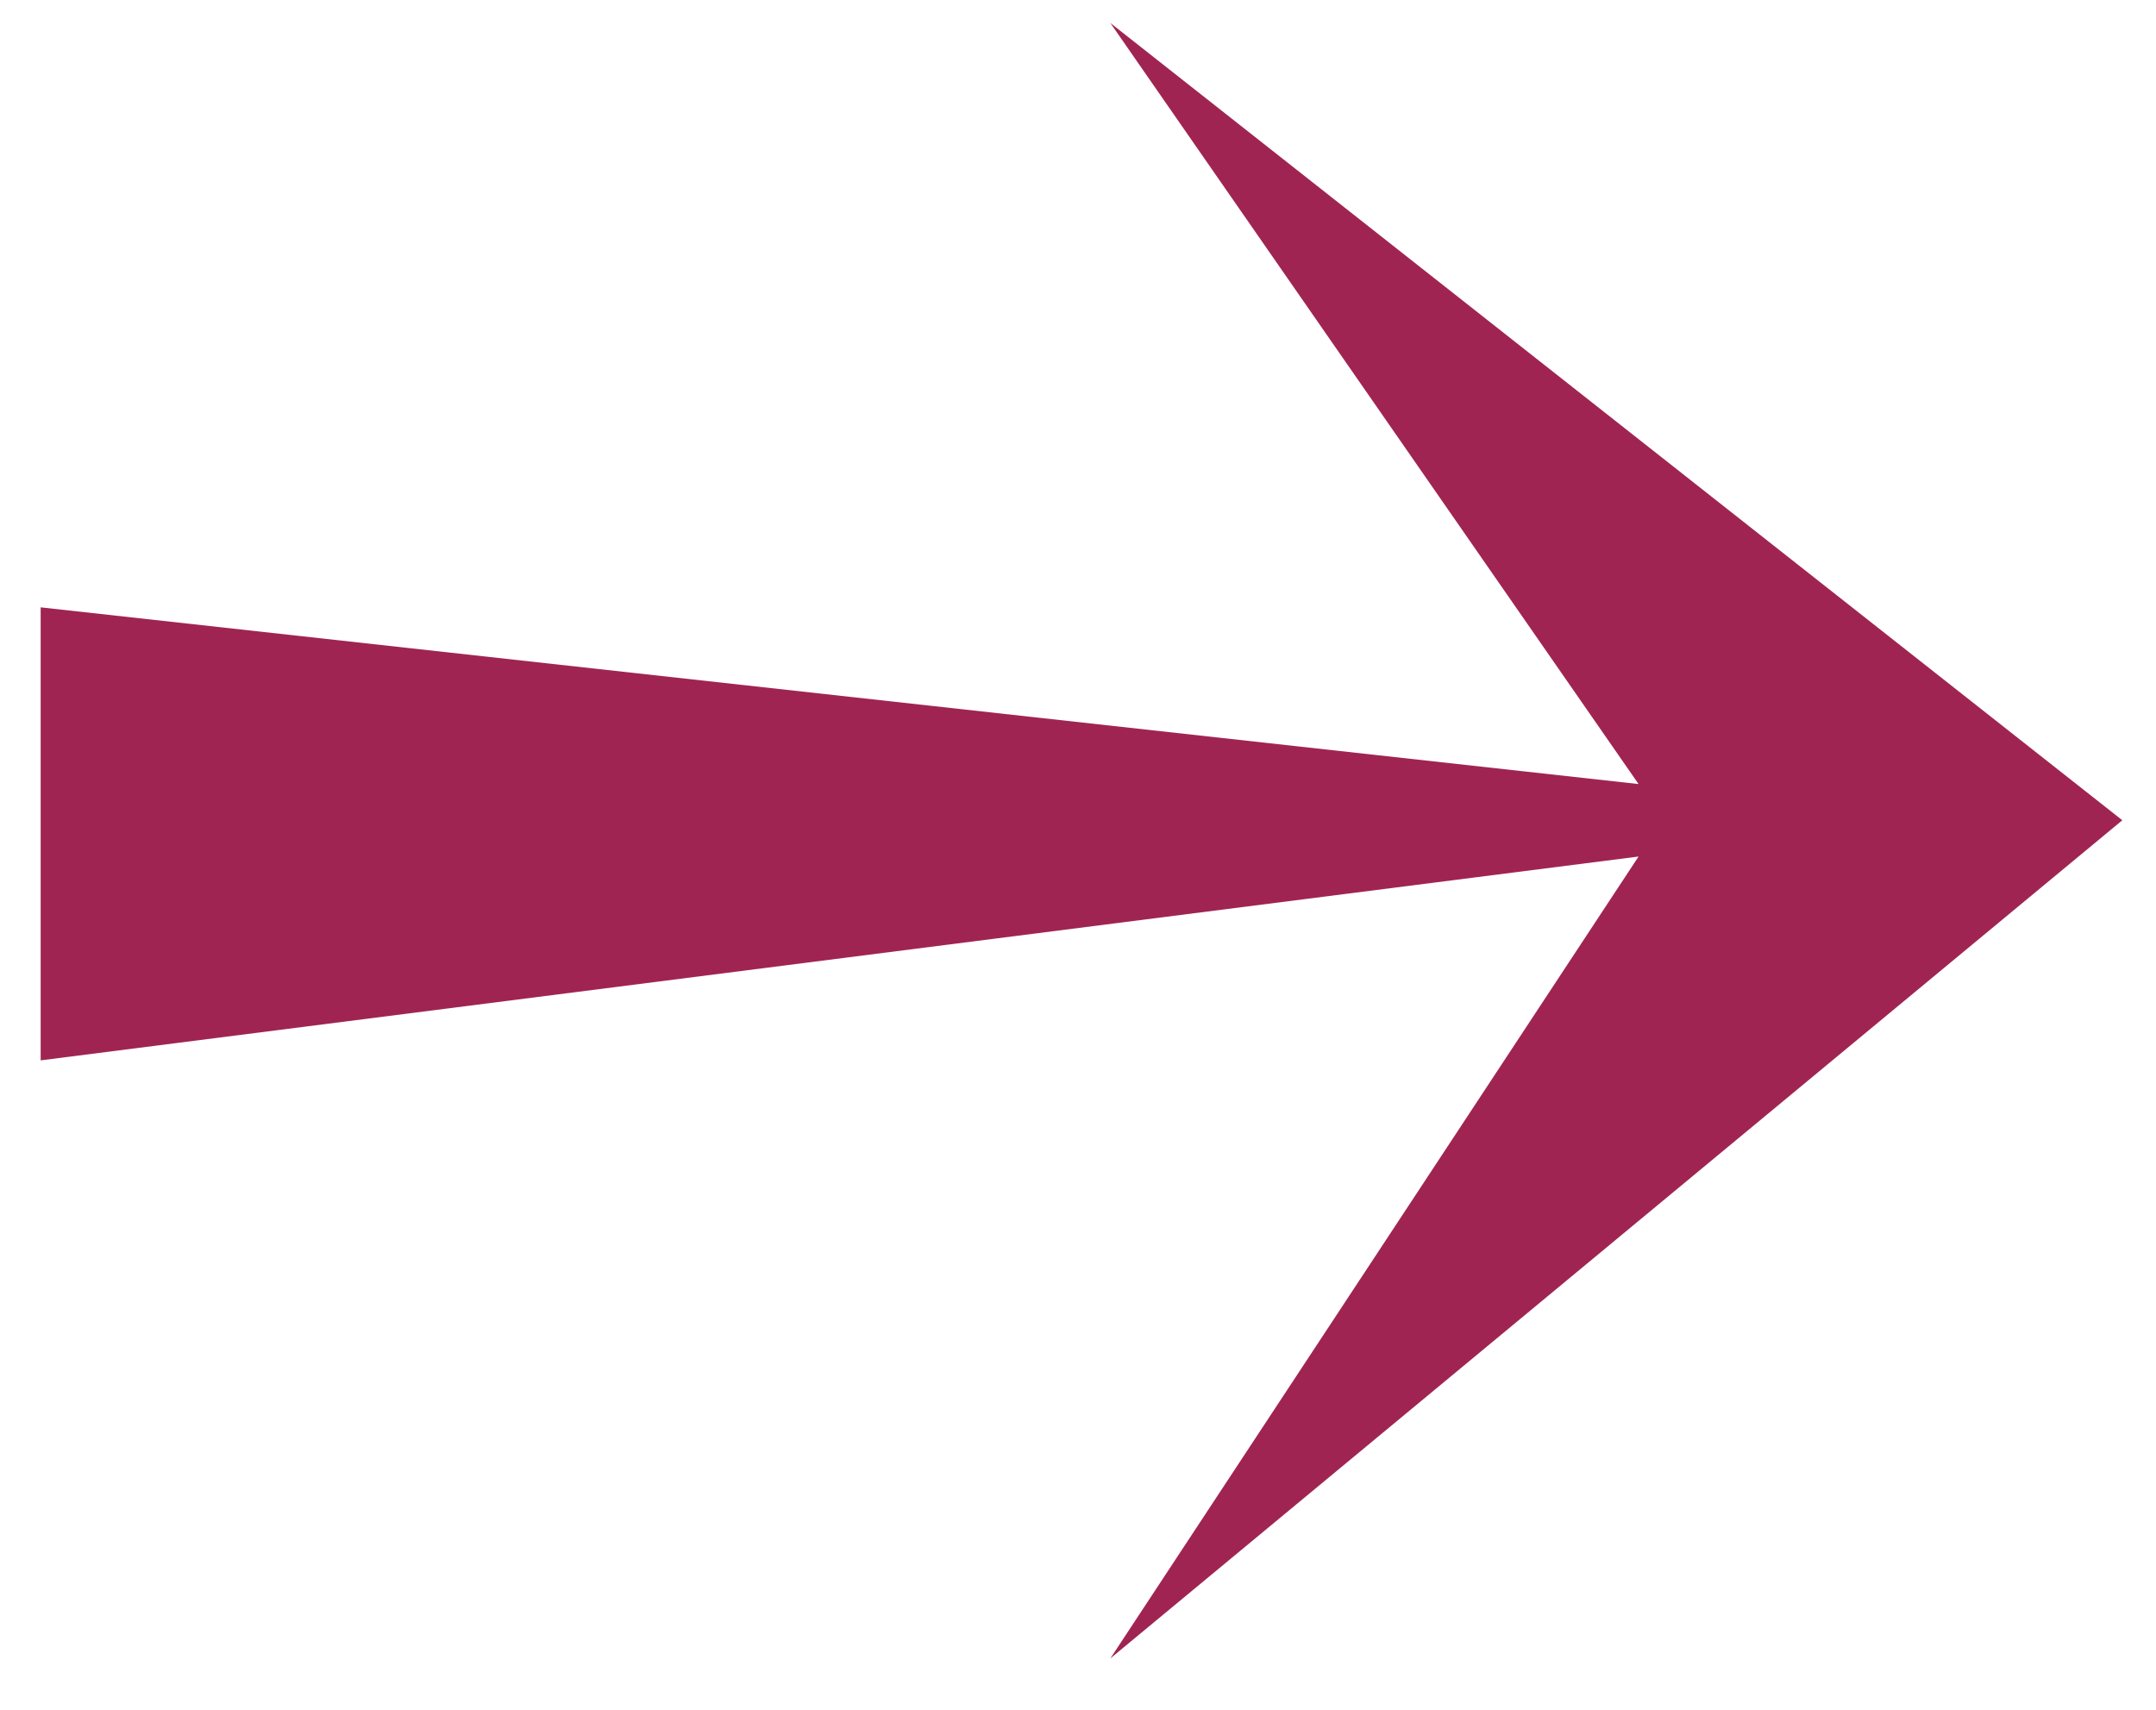 <svg width="29" height="23" viewBox="0 0 29 23" fill="none" xmlns="http://www.w3.org/2000/svg">
<path d="M0.547 8.17L0.547 14.264L22.04 11.522L14.935 22.309L28.547 11.034L14.935 0.309L22.04 10.547L0.547 8.17Z" fill="#A02452"/>
</svg>
